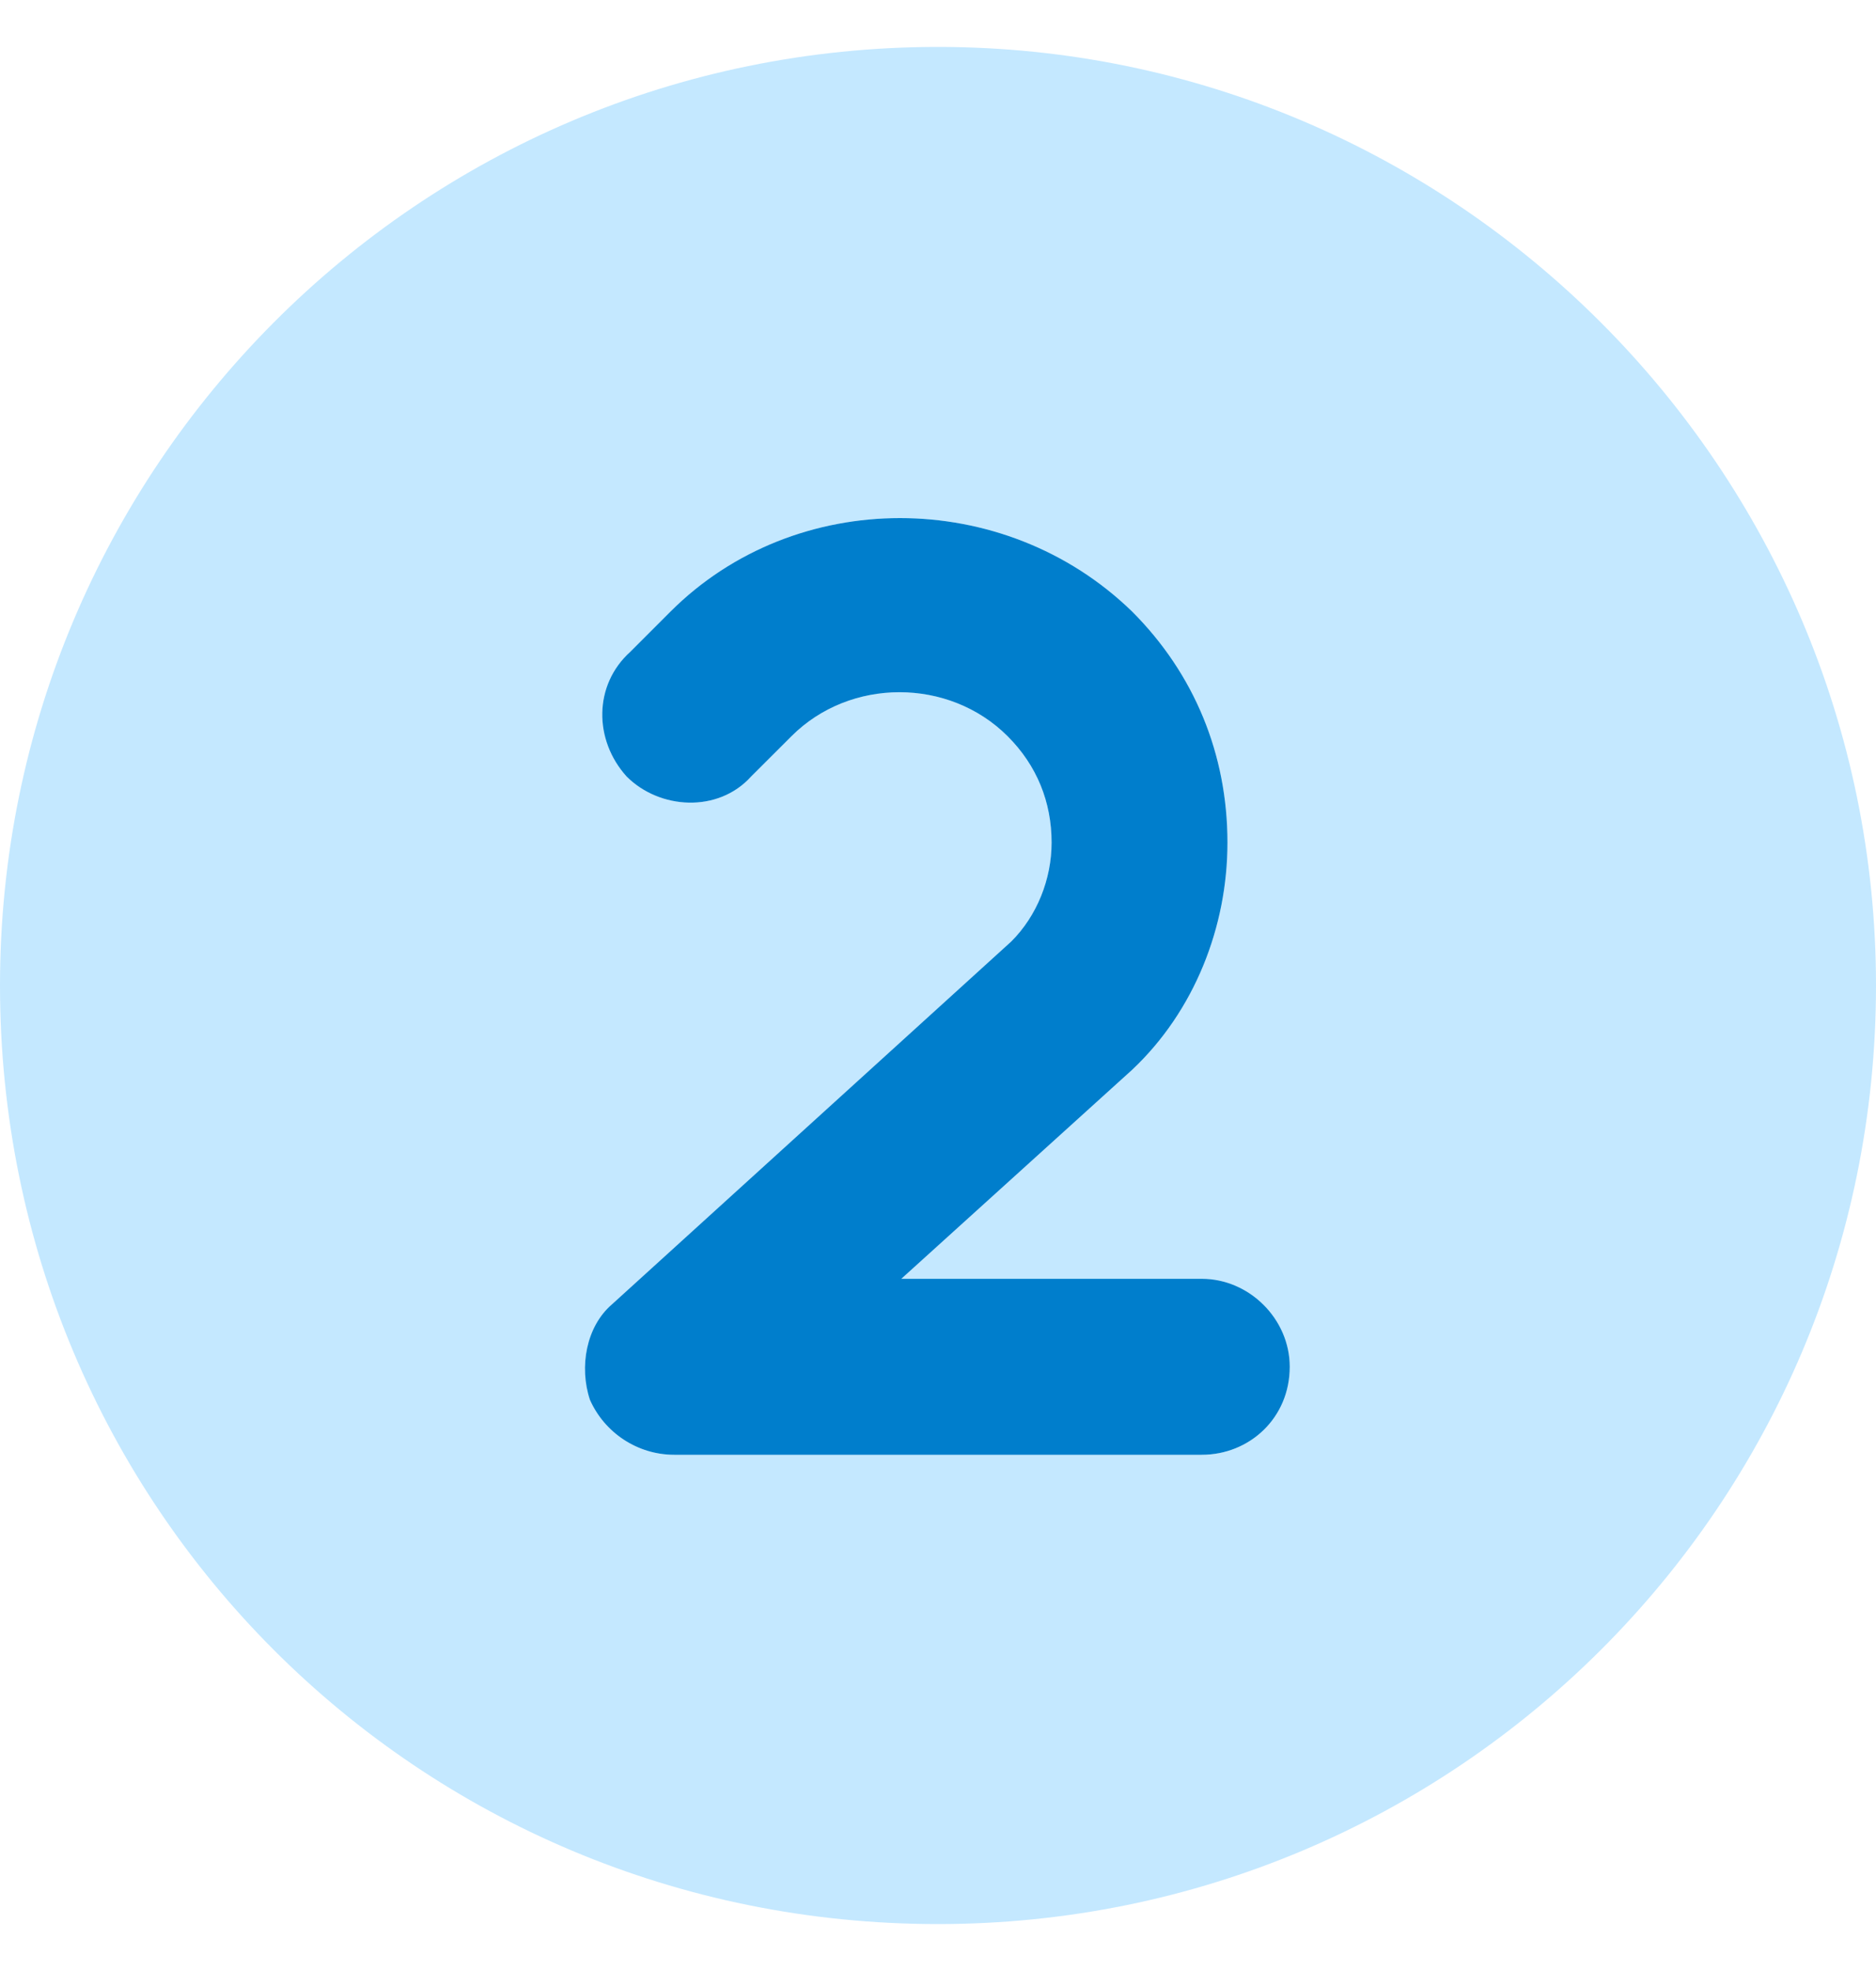 <svg width="20" height="21" viewBox="0 0 20 21" fill="none" xmlns="http://www.w3.org/2000/svg">
<path d="M10 0.5C15.508 0.5 20 4.992 20 10.5C20 16.047 15.508 20.5 10 20.5C4.453 20.5 0 16.047 0 10.5C0 4.992 4.453 0.5 10 0.5ZM12.812 15.5C13.32 15.5 13.75 15.109 13.75 14.562C13.75 14.055 13.32 13.625 12.812 13.625H9.609L12.07 11.398C12.734 10.773 13.086 9.875 13.086 8.977C13.086 8.039 12.734 7.18 12.07 6.516C10.703 5.188 8.477 5.188 7.148 6.516L6.719 6.945C6.328 7.297 6.328 7.883 6.68 8.273C7.031 8.625 7.656 8.664 8.008 8.273L8.438 7.844C9.062 7.219 10.117 7.219 10.742 7.844C11.055 8.156 11.211 8.547 11.211 8.977C11.211 9.367 11.055 9.758 10.781 10.031L6.523 13.898C6.25 14.133 6.172 14.562 6.289 14.914C6.445 15.266 6.797 15.5 7.188 15.5H12.812Z" fill="#C4E8FF"/>
<path d="M13.75 14.562C13.75 15.109 13.32 15.5 12.812 15.5H7.188C6.797 15.5 6.445 15.266 6.289 14.914C6.172 14.562 6.25 14.133 6.523 13.898L10.781 10.031C11.055 9.758 11.211 9.367 11.211 8.977C11.211 8.547 11.055 8.156 10.742 7.844C10.117 7.219 9.062 7.219 8.438 7.844L8.008 8.273C7.656 8.664 7.031 8.625 6.68 8.273C6.328 7.883 6.328 7.297 6.719 6.945L7.148 6.516C8.477 5.188 10.703 5.188 12.07 6.516C12.734 7.18 13.086 8.039 13.086 8.977C13.086 9.875 12.734 10.773 12.07 11.398L9.609 13.625H12.812C13.32 13.625 13.75 14.055 13.75 14.562Z" fill="#007ECC"/>
</svg>
